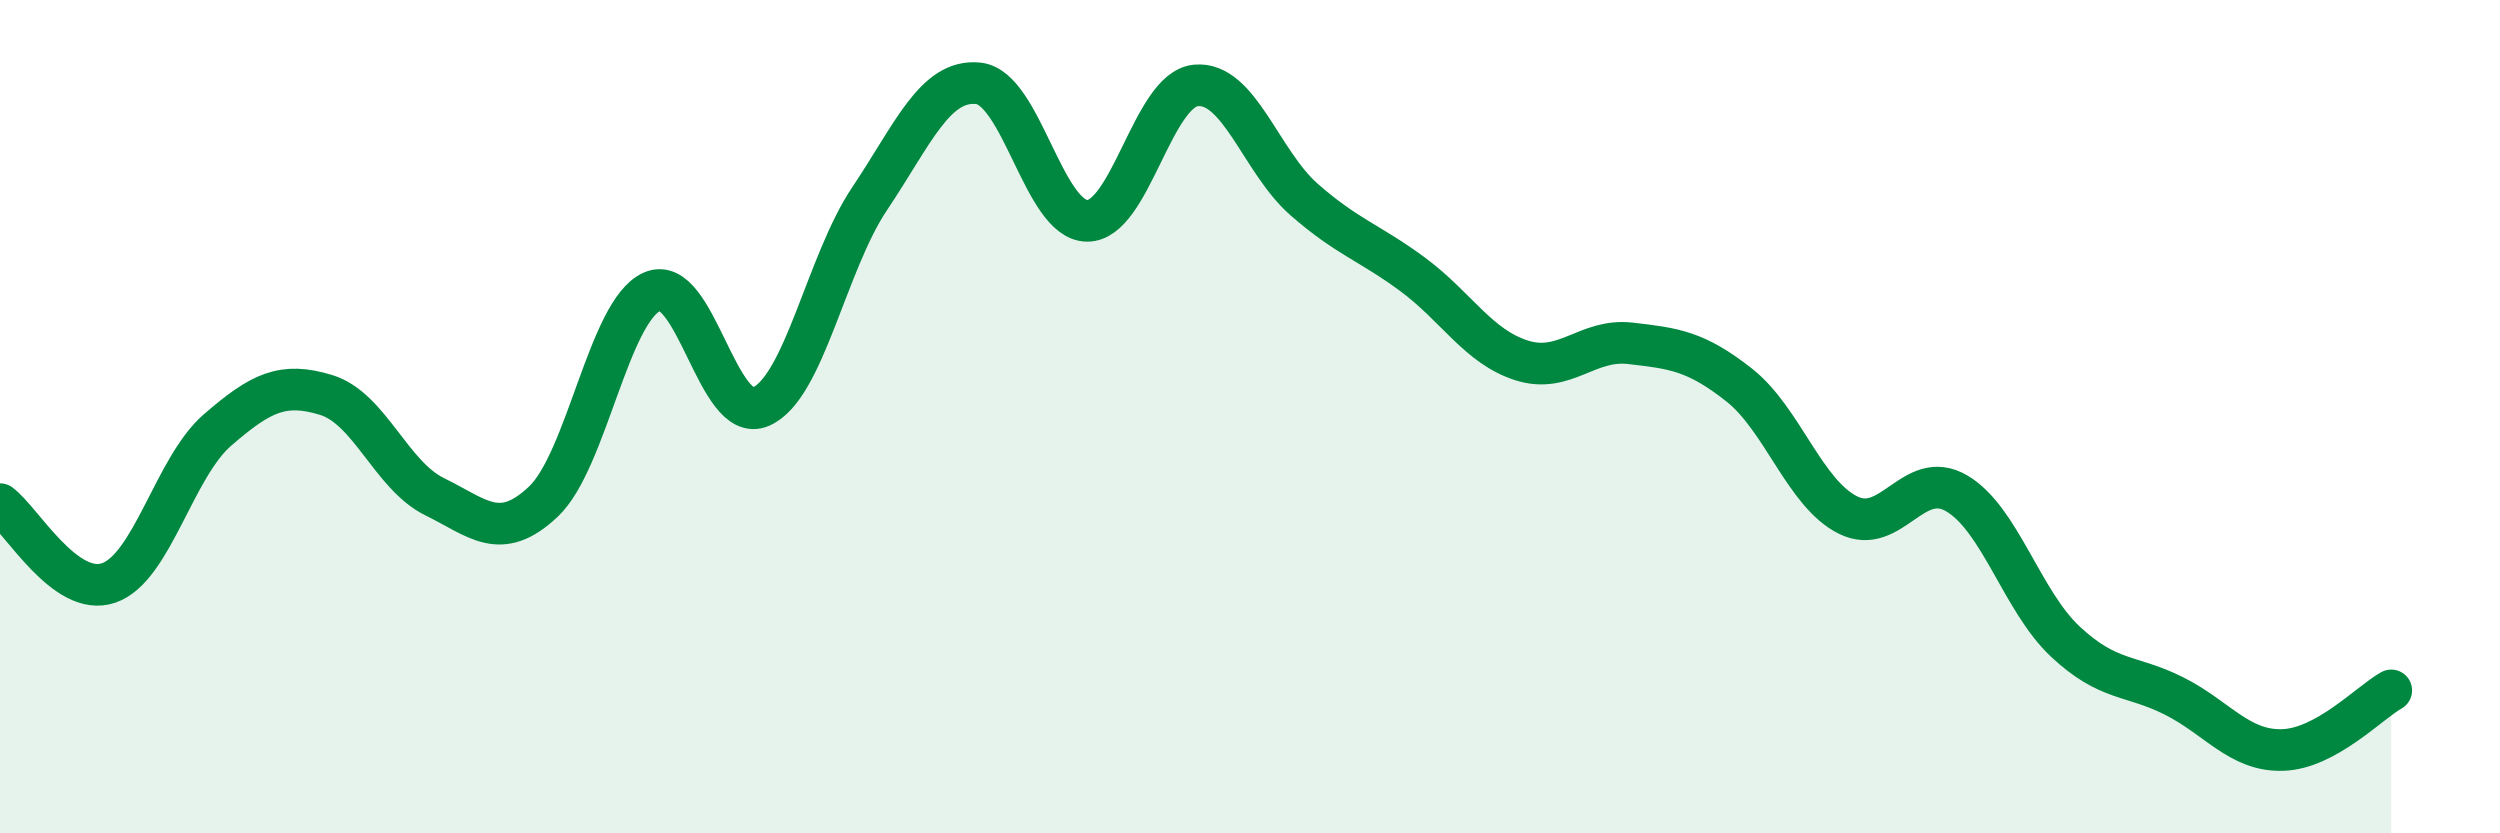 
    <svg width="60" height="20" viewBox="0 0 60 20" xmlns="http://www.w3.org/2000/svg">
      <path
        d="M 0,12.1 C 0.52,12.48 1.57,14.35 2.61,13.99 C 3.65,13.63 4.18,11.22 5.22,10.32 C 6.26,9.42 6.79,9.16 7.83,9.48 C 8.87,9.8 9.39,11.41 10.43,11.92 C 11.47,12.43 12,13.02 13.04,12.04 C 14.08,11.06 14.61,7.46 15.65,7 C 16.69,6.54 17.22,10.21 18.26,9.76 C 19.3,9.31 19.83,6.32 20.87,4.77 C 21.91,3.22 22.44,1.89 23.48,2 C 24.52,2.11 25.05,5.29 26.09,5.3 C 27.13,5.31 27.66,2.15 28.7,2.05 C 29.74,1.95 30.26,3.88 31.3,4.79 C 32.34,5.7 32.87,5.82 33.91,6.59 C 34.95,7.36 35.48,8.32 36.52,8.65 C 37.56,8.98 38.09,8.12 39.13,8.24 C 40.17,8.36 40.7,8.42 41.74,9.24 C 42.78,10.06 43.31,11.84 44.35,12.36 C 45.39,12.88 45.92,11.23 46.96,11.84 C 48,12.45 48.53,14.43 49.57,15.4 C 50.61,16.37 51.13,16.18 52.17,16.7 C 53.21,17.22 53.74,18.03 54.78,18 C 55.82,17.97 56.87,16.86 57.39,16.57L57.39 20L0 20Z"
        fill="#008740"
        opacity="0.1"
        stroke-linecap="round"
        stroke-linejoin="round"
      />
      <path
        d="M 0,12.1 C 0.52,12.48 1.57,14.35 2.61,13.99 C 3.65,13.63 4.18,11.22 5.22,10.32 C 6.26,9.42 6.79,9.16 7.83,9.48 C 8.87,9.8 9.39,11.41 10.43,11.92 C 11.47,12.43 12,13.02 13.04,12.04 C 14.08,11.06 14.61,7.46 15.65,7 C 16.69,6.54 17.22,10.21 18.26,9.76 C 19.3,9.31 19.83,6.32 20.87,4.77 C 21.91,3.22 22.44,1.89 23.48,2 C 24.52,2.11 25.05,5.29 26.09,5.3 C 27.13,5.31 27.66,2.15 28.7,2.05 C 29.74,1.95 30.26,3.88 31.3,4.79 C 32.34,5.7 32.87,5.82 33.91,6.59 C 34.95,7.36 35.48,8.32 36.52,8.65 C 37.56,8.98 38.09,8.12 39.13,8.24 C 40.17,8.36 40.7,8.42 41.74,9.24 C 42.78,10.06 43.31,11.84 44.35,12.36 C 45.39,12.88 45.92,11.23 46.96,11.84 C 48,12.45 48.53,14.43 49.57,15.4 C 50.61,16.37 51.13,16.18 52.17,16.7 C 53.21,17.22 53.74,18.03 54.78,18 C 55.82,17.97 56.87,16.86 57.39,16.57"
        stroke="#008740"
        stroke-width="1"
        fill="none"
        stroke-linecap="round"
        stroke-linejoin="round"
      />
    </svg>
  